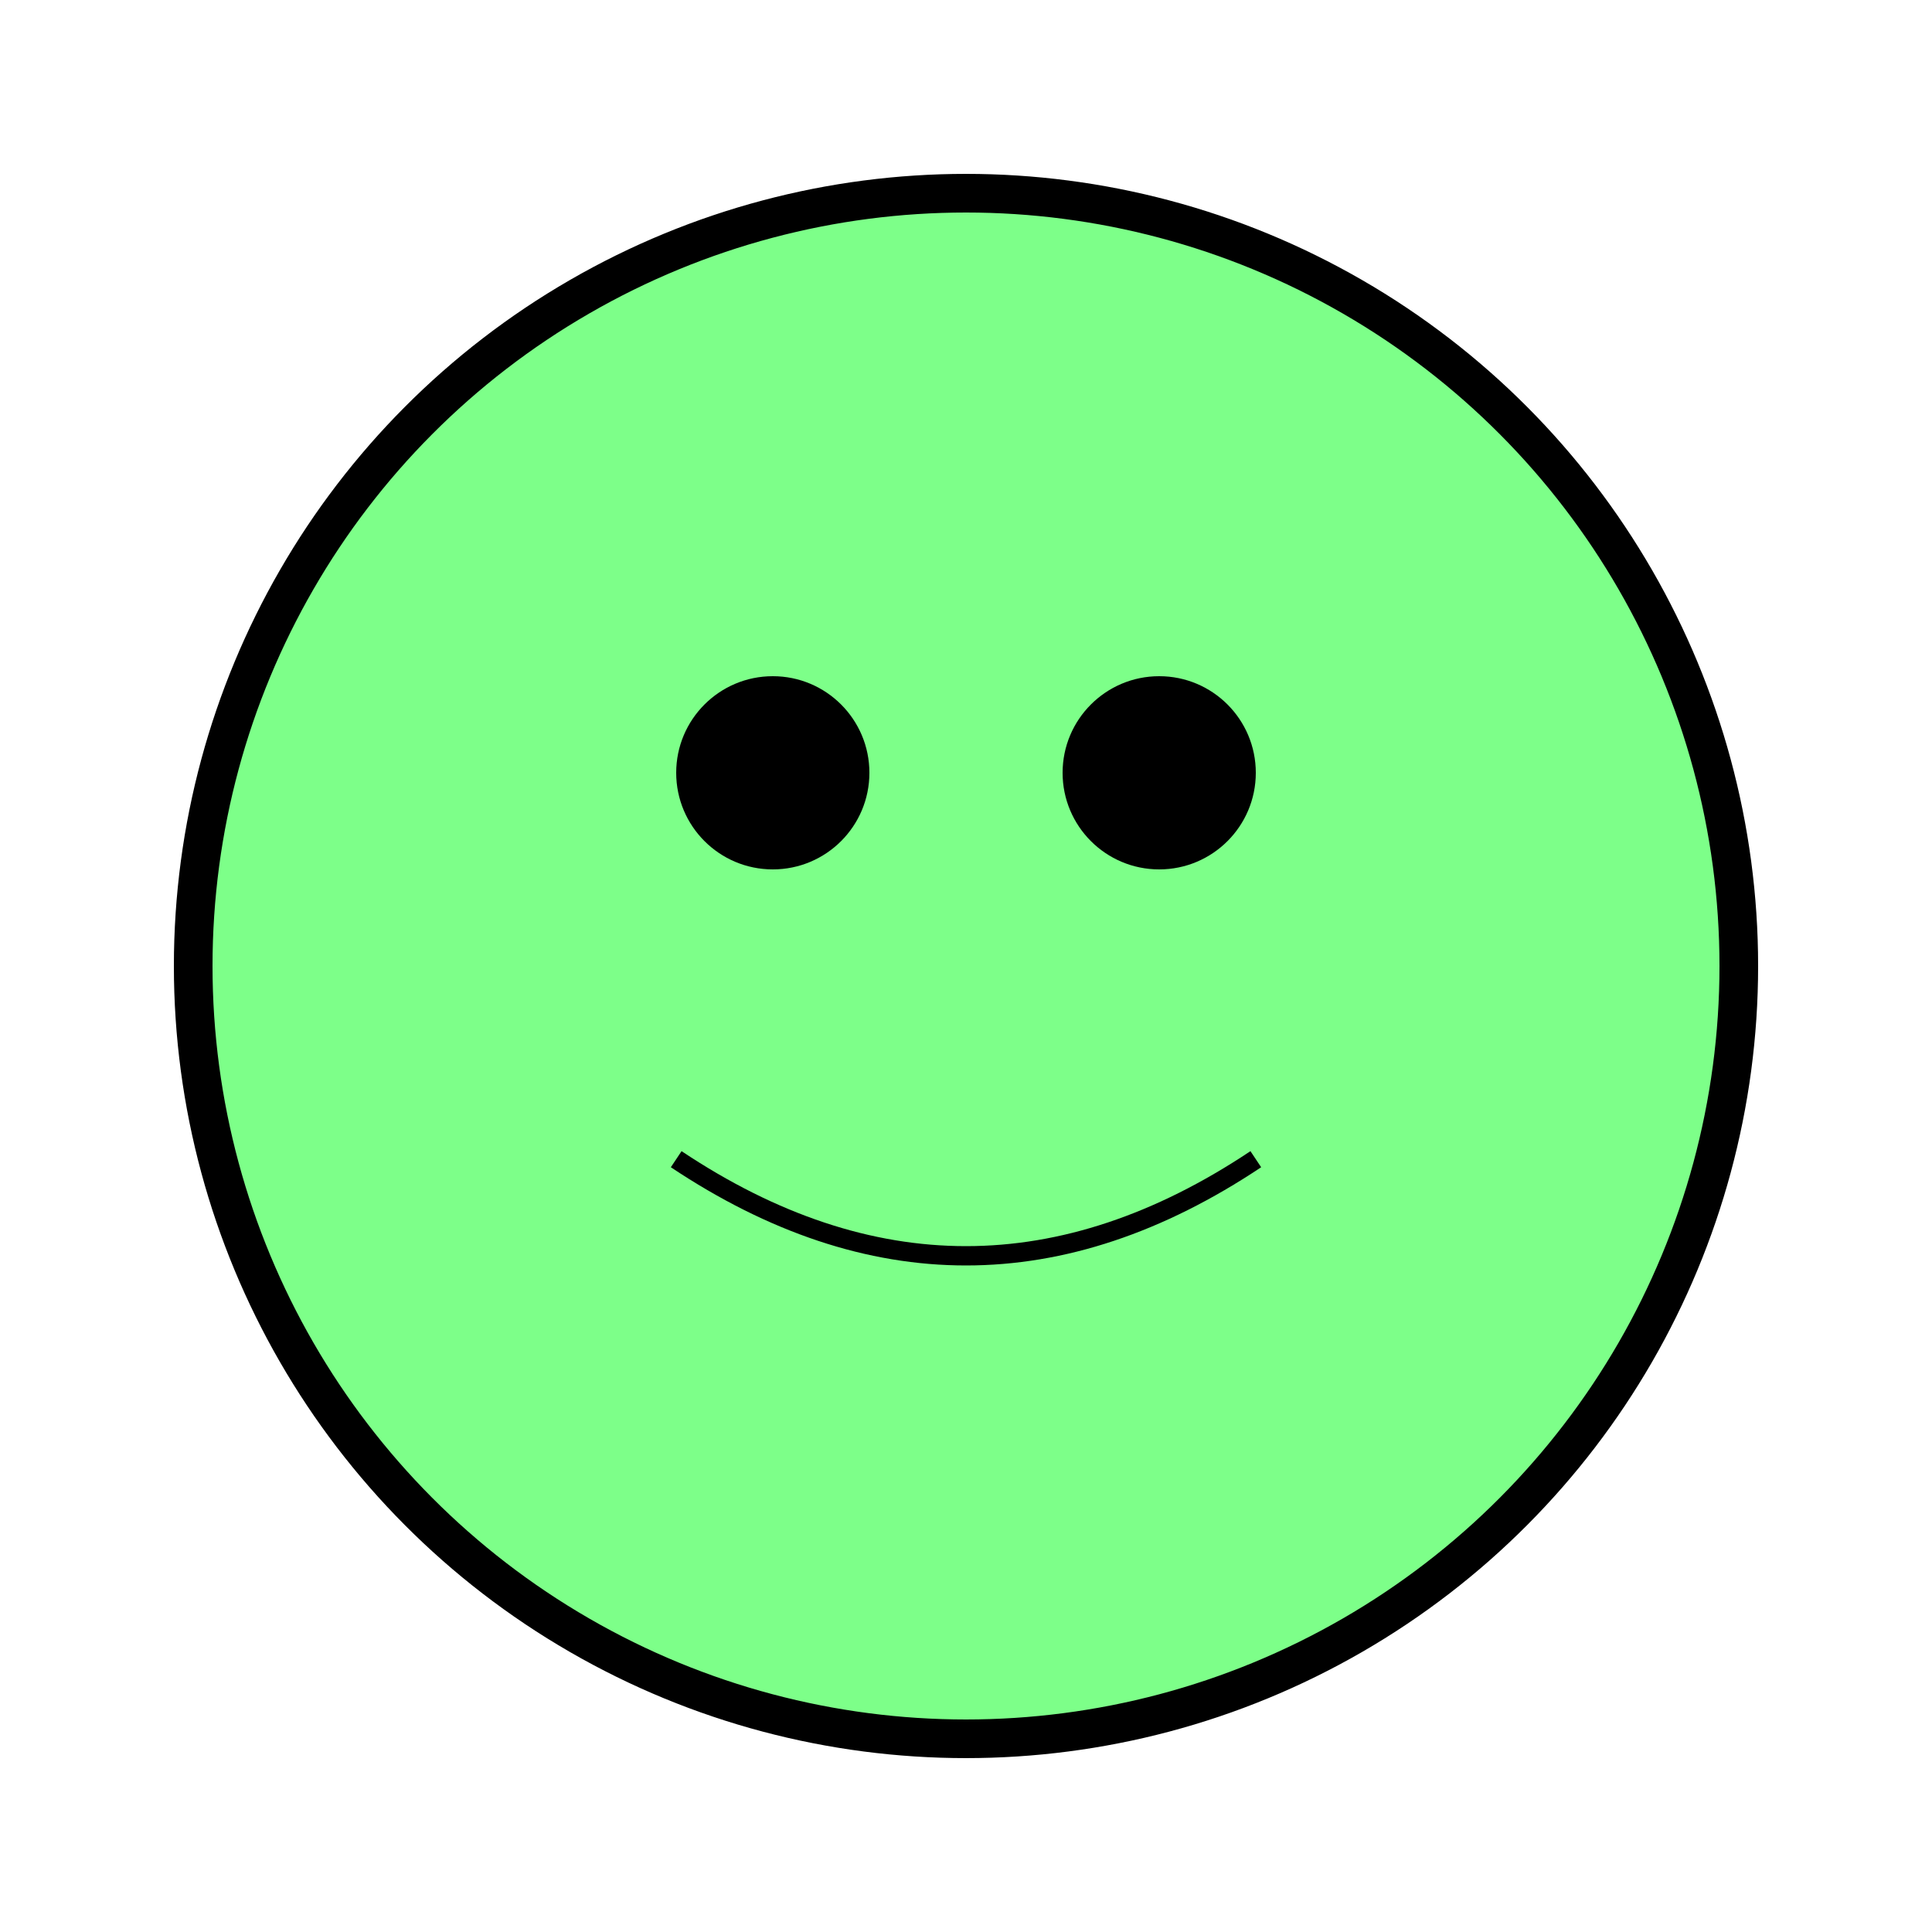 <svg width="100" height="100" xmlns="http://www.w3.org/2000/svg" viewBox="0 0 100 100">
  <style>
    .black-outline { stroke: black; stroke-width: 2; }
    .froge { fill: #7DFF89; }
  </style>
  <circle cx="50" cy="50" r="40" class="black-outline froge" />
  <circle cx="40" cy="40" r="5" fill="black" />
  <circle cx="60" cy="40" r="5" fill="black" />
  <path d="M 35 60 Q 50 70 65 60" stroke="black" fill="transparent" />
</svg>